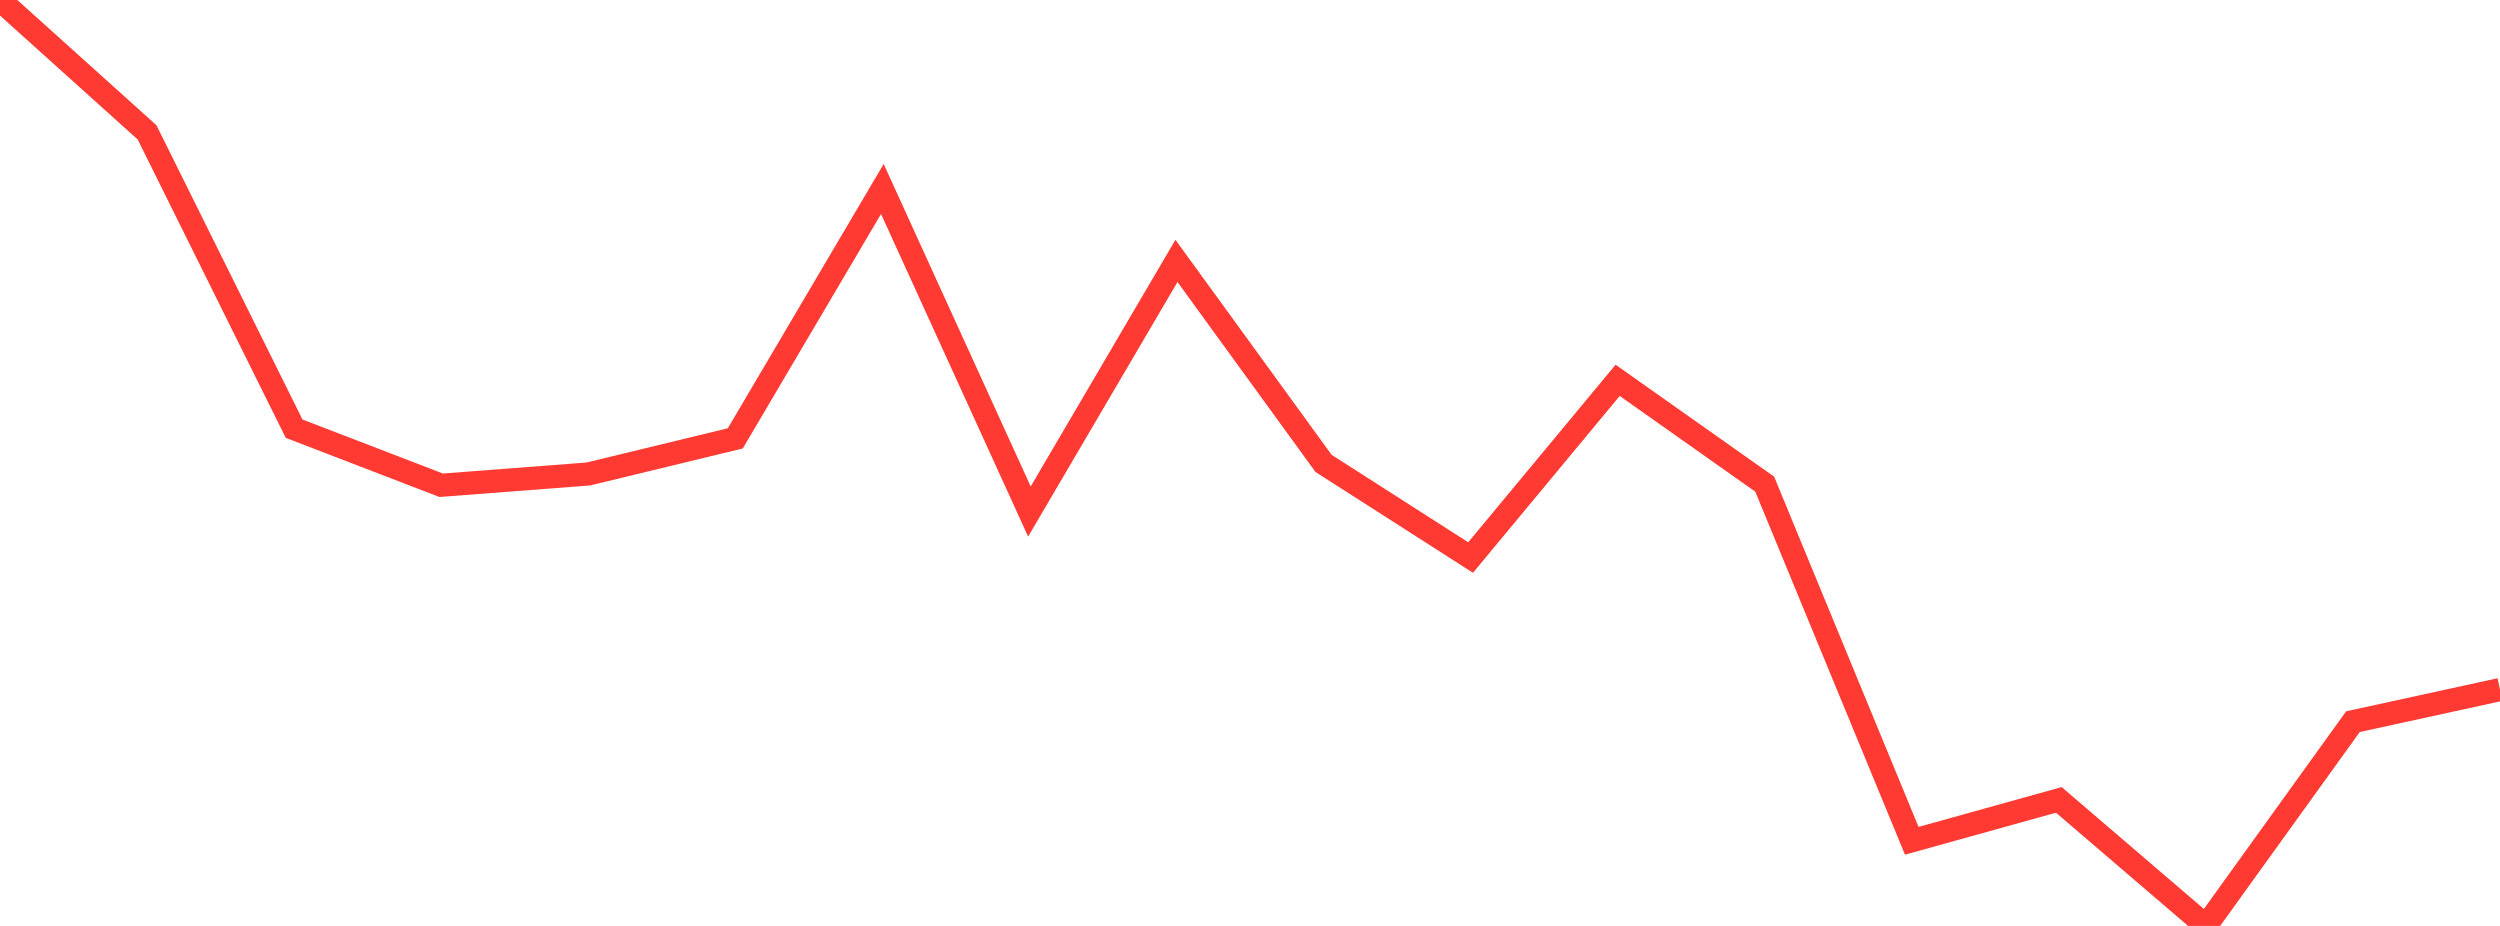<?xml version="1.0" standalone="no"?>
<!DOCTYPE svg PUBLIC "-//W3C//DTD SVG 1.1//EN" "http://www.w3.org/Graphics/SVG/1.1/DTD/svg11.dtd">

<svg width="135" height="50" viewBox="0 0 135 50" preserveAspectRatio="none" 
  xmlns="http://www.w3.org/2000/svg"
  xmlns:xlink="http://www.w3.org/1999/xlink">


<polyline points="0.0, 0.0 7.941, 7.147 15.882, 23.149 23.824, 26.204 31.765, 25.596 39.706, 23.672 47.647, 10.205 55.588, 27.622 63.529, 14.089 71.471, 25.023 79.412, 30.107 87.353, 20.538 95.294, 26.145 103.235, 45.403 111.176, 43.194 119.118, 50.0 127.059, 38.97 135.0, 37.236" fill="none" stroke="#ff3a33" stroke-width="1.25"/>

</svg>